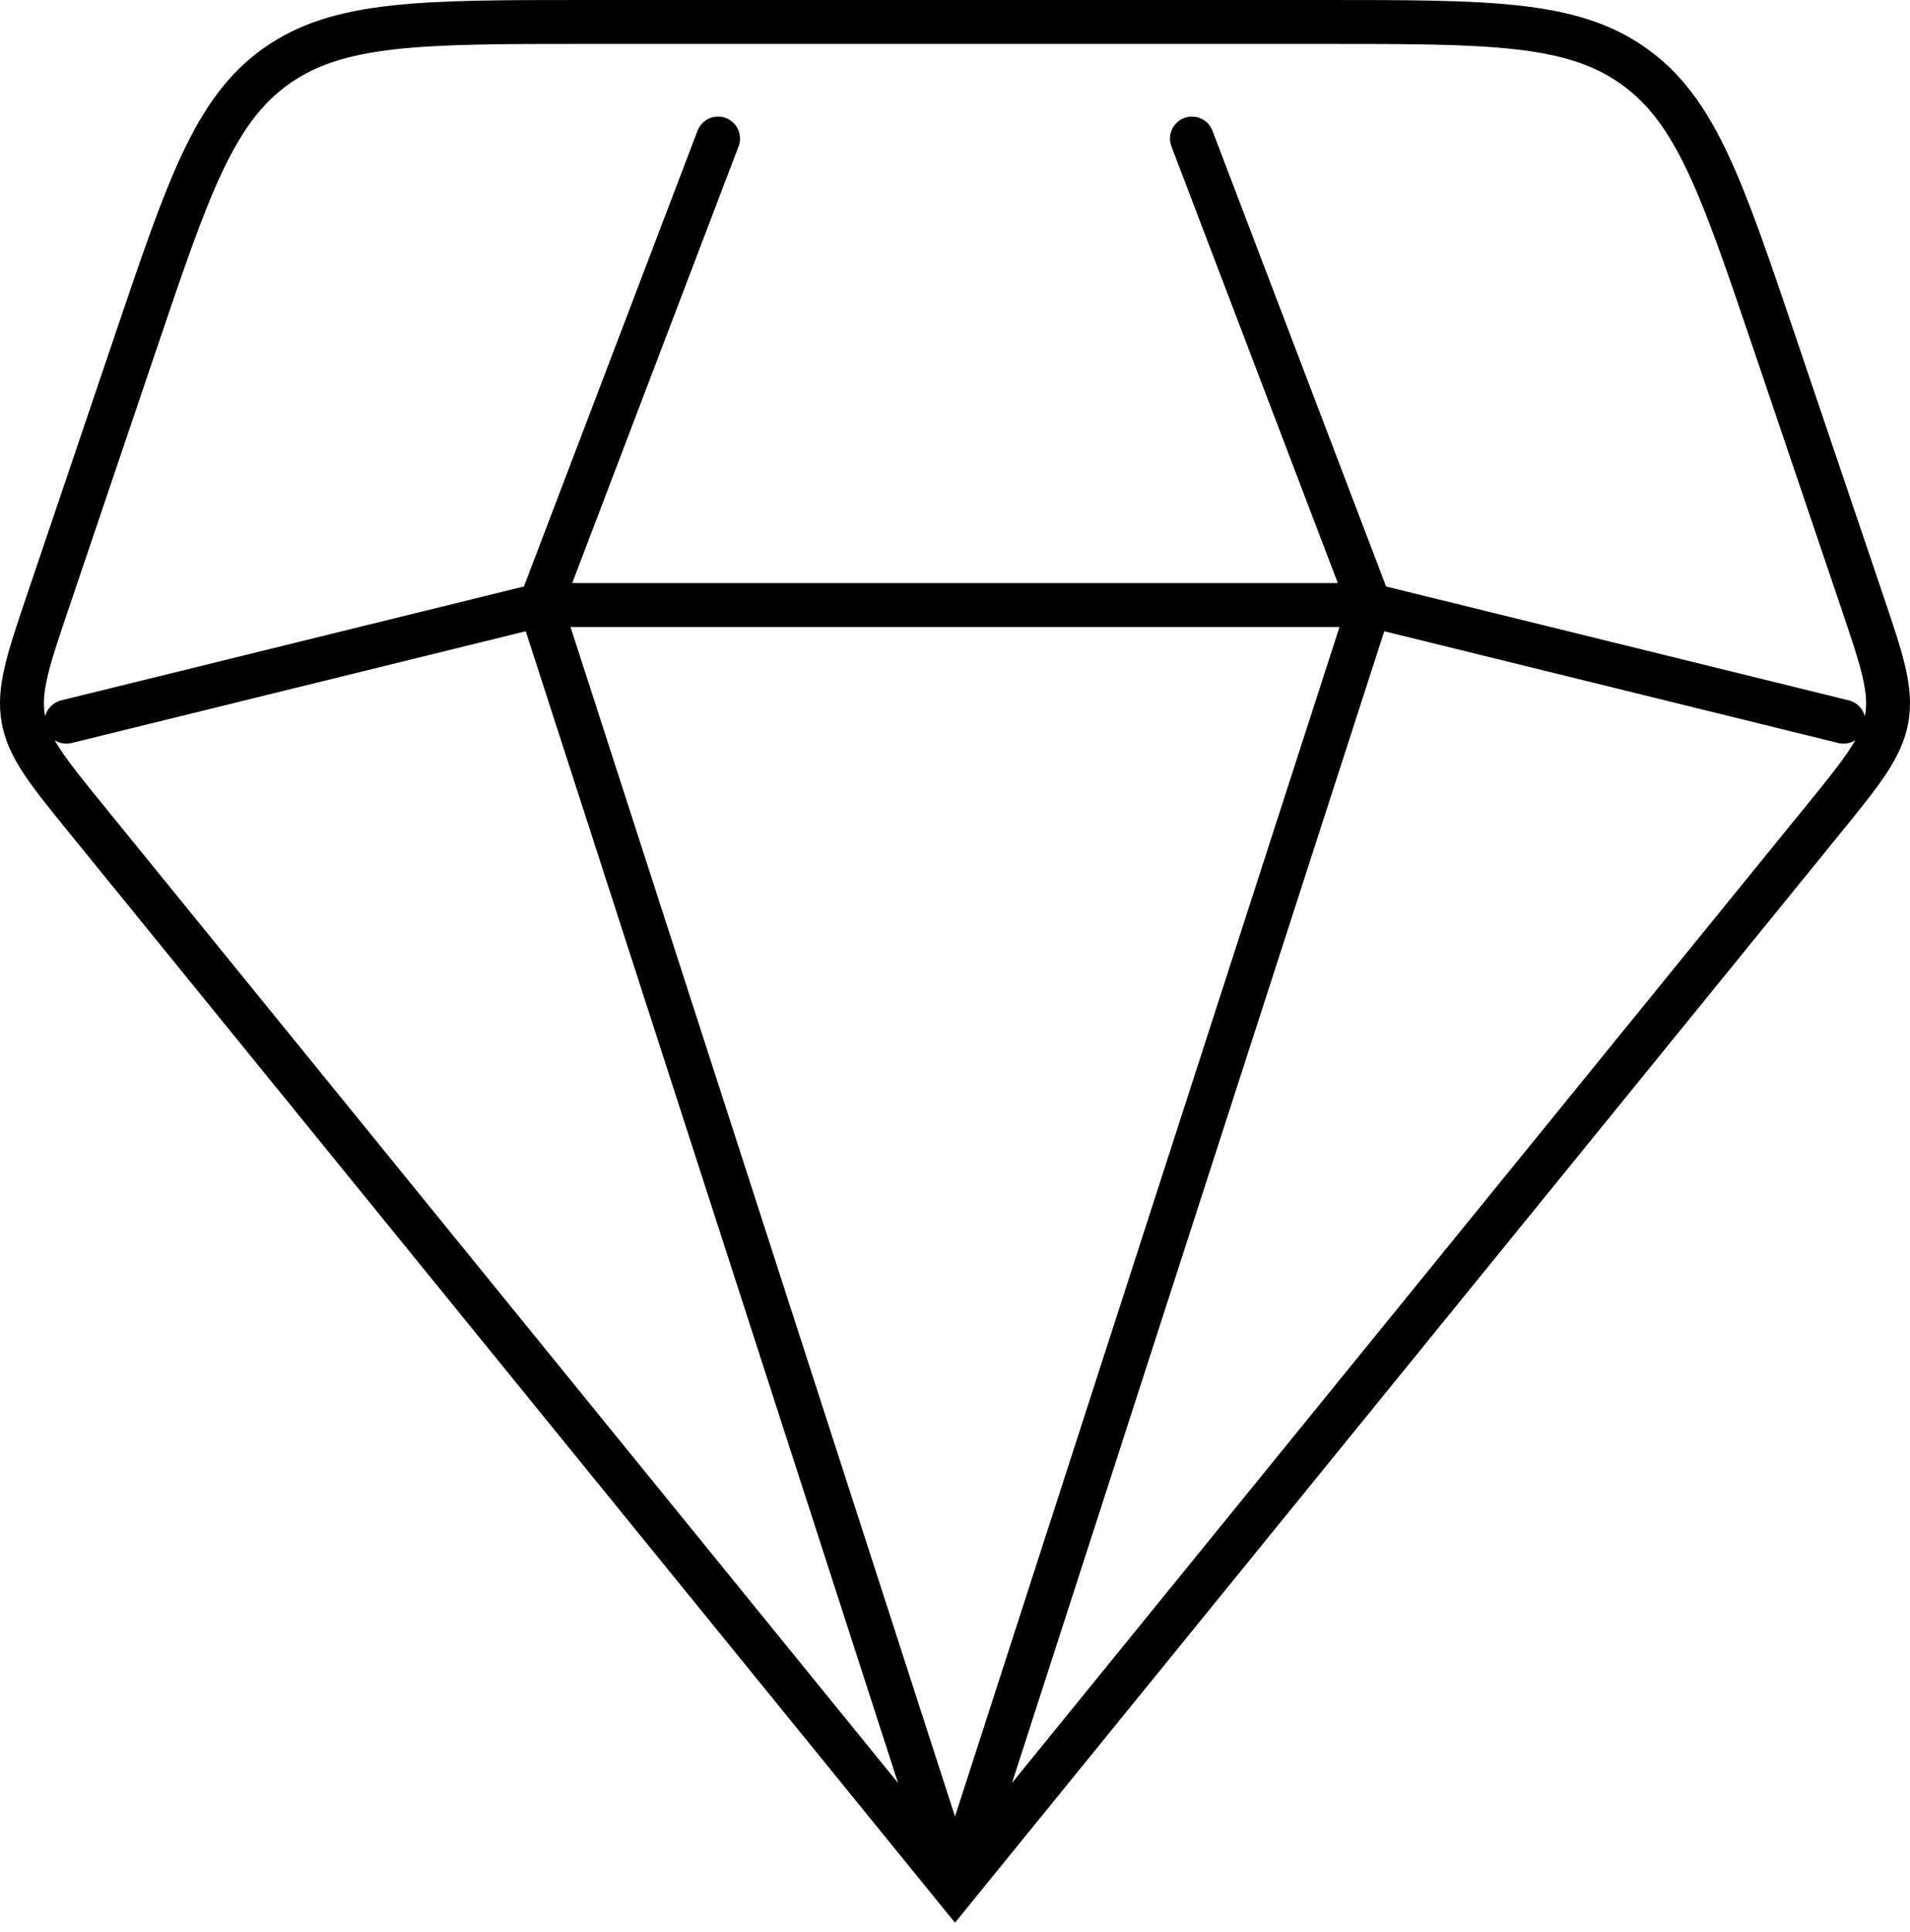 <svg width="87" height="88" viewBox="0 0 87 88" fill="none" xmlns="http://www.w3.org/2000/svg">
<path d="M43.5 86L3.998 37.391C2.201 35.181 1.3 34.076 1.062 32.748C0.825 31.419 1.278 30.075 2.185 27.392L6.2 15.53C8.574 8.517 9.762 5.011 12.589 3.008C15.417 1.005 19.173 1 26.679 1H60.321C67.827 1 71.583 1 74.405 3.008C77.239 5.011 78.426 8.517 80.8 15.53L84.815 27.392C85.722 30.075 86.175 31.414 85.938 32.748C85.695 34.076 84.799 35.181 83.002 37.391L43.5 86ZM43.5 86L62.388 27.562M43.5 86L24.613 27.562M62.388 27.562L83.973 32.875M62.388 27.562L54.293 6.312M62.388 27.562H24.613M24.613 27.562L32.707 6.312M24.613 27.562L3.027 32.875" stroke="black" stroke-width="2" stroke-linecap="round"/>
</svg>
